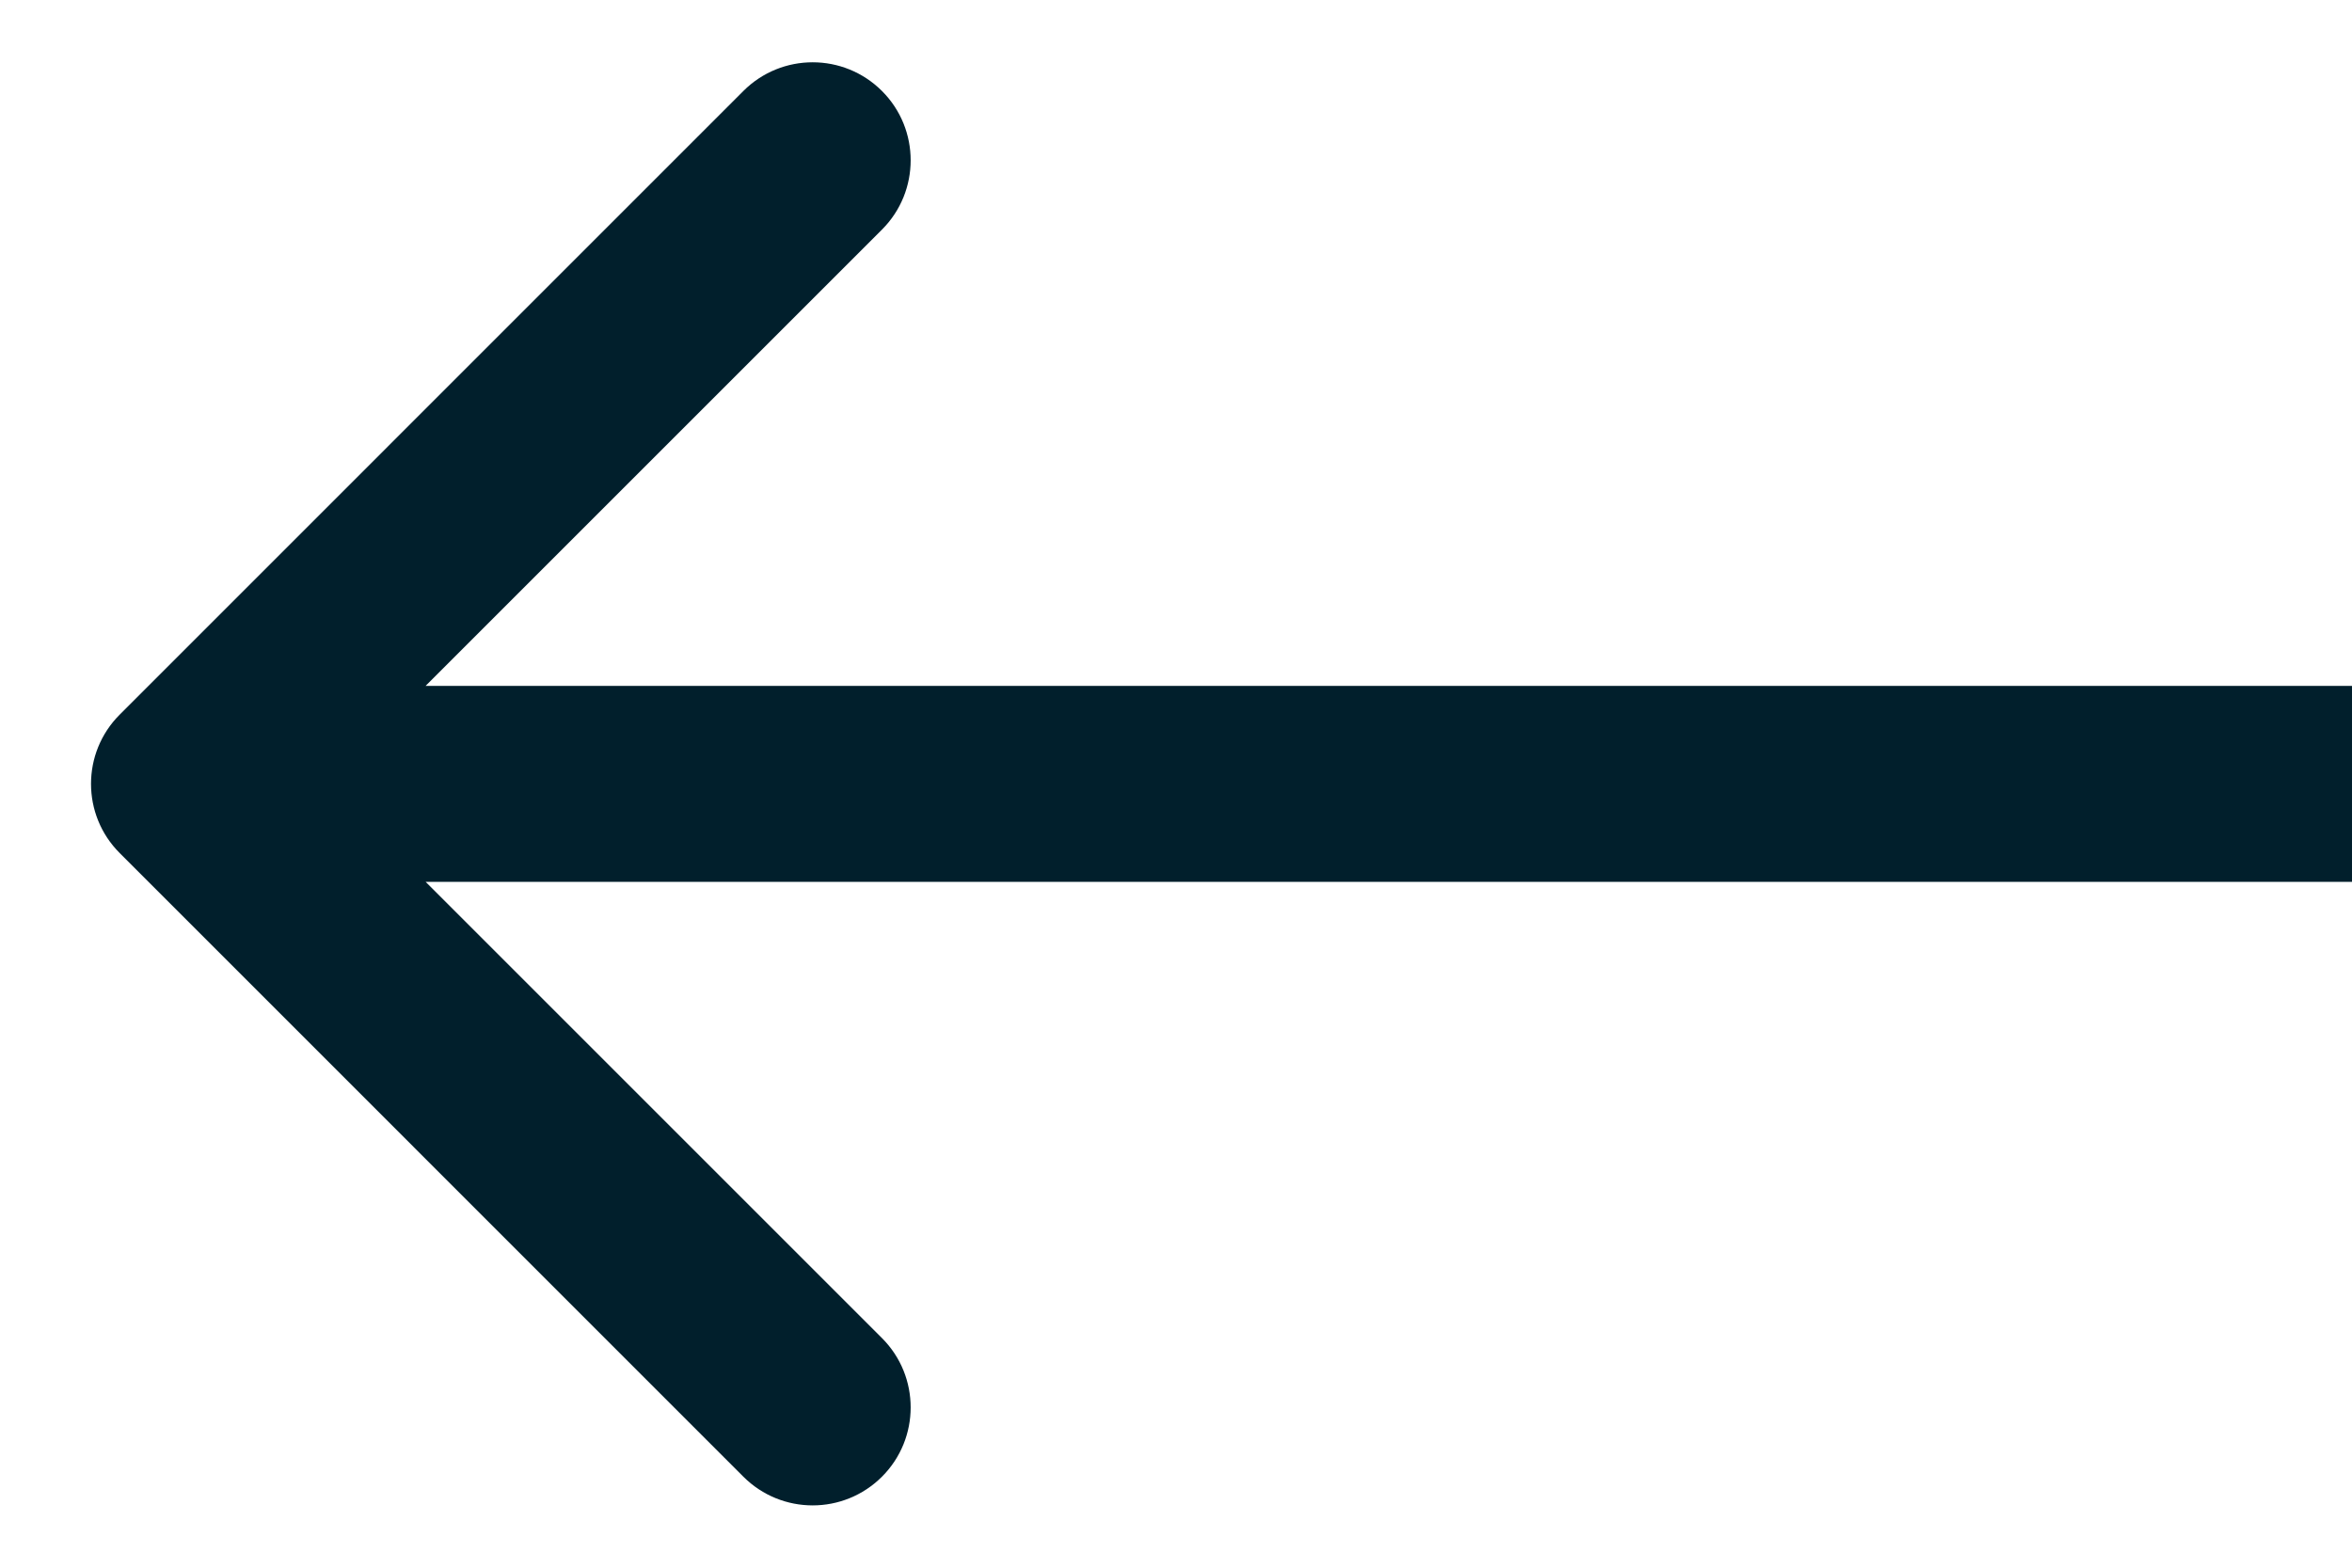 <svg width="24" height="16" viewBox="0 0 24 16" fill="none" xmlns="http://www.w3.org/2000/svg">
<path d="M1.222 7.293C0.831 7.683 0.831 8.317 1.222 8.707L7.585 15.071C7.976 15.462 8.609 15.462 9 15.071C9.39 14.681 9.39 14.047 9 13.657L3.343 8L9 2.343C9.39 1.953 9.39 1.319 9 0.929C8.609 0.538 7.976 0.538 7.585 0.929L1.222 7.293ZM37.743 7L1.929 7L1.929 9L37.743 9L37.743 7Z" fill="#011F2C"/>
</svg>
